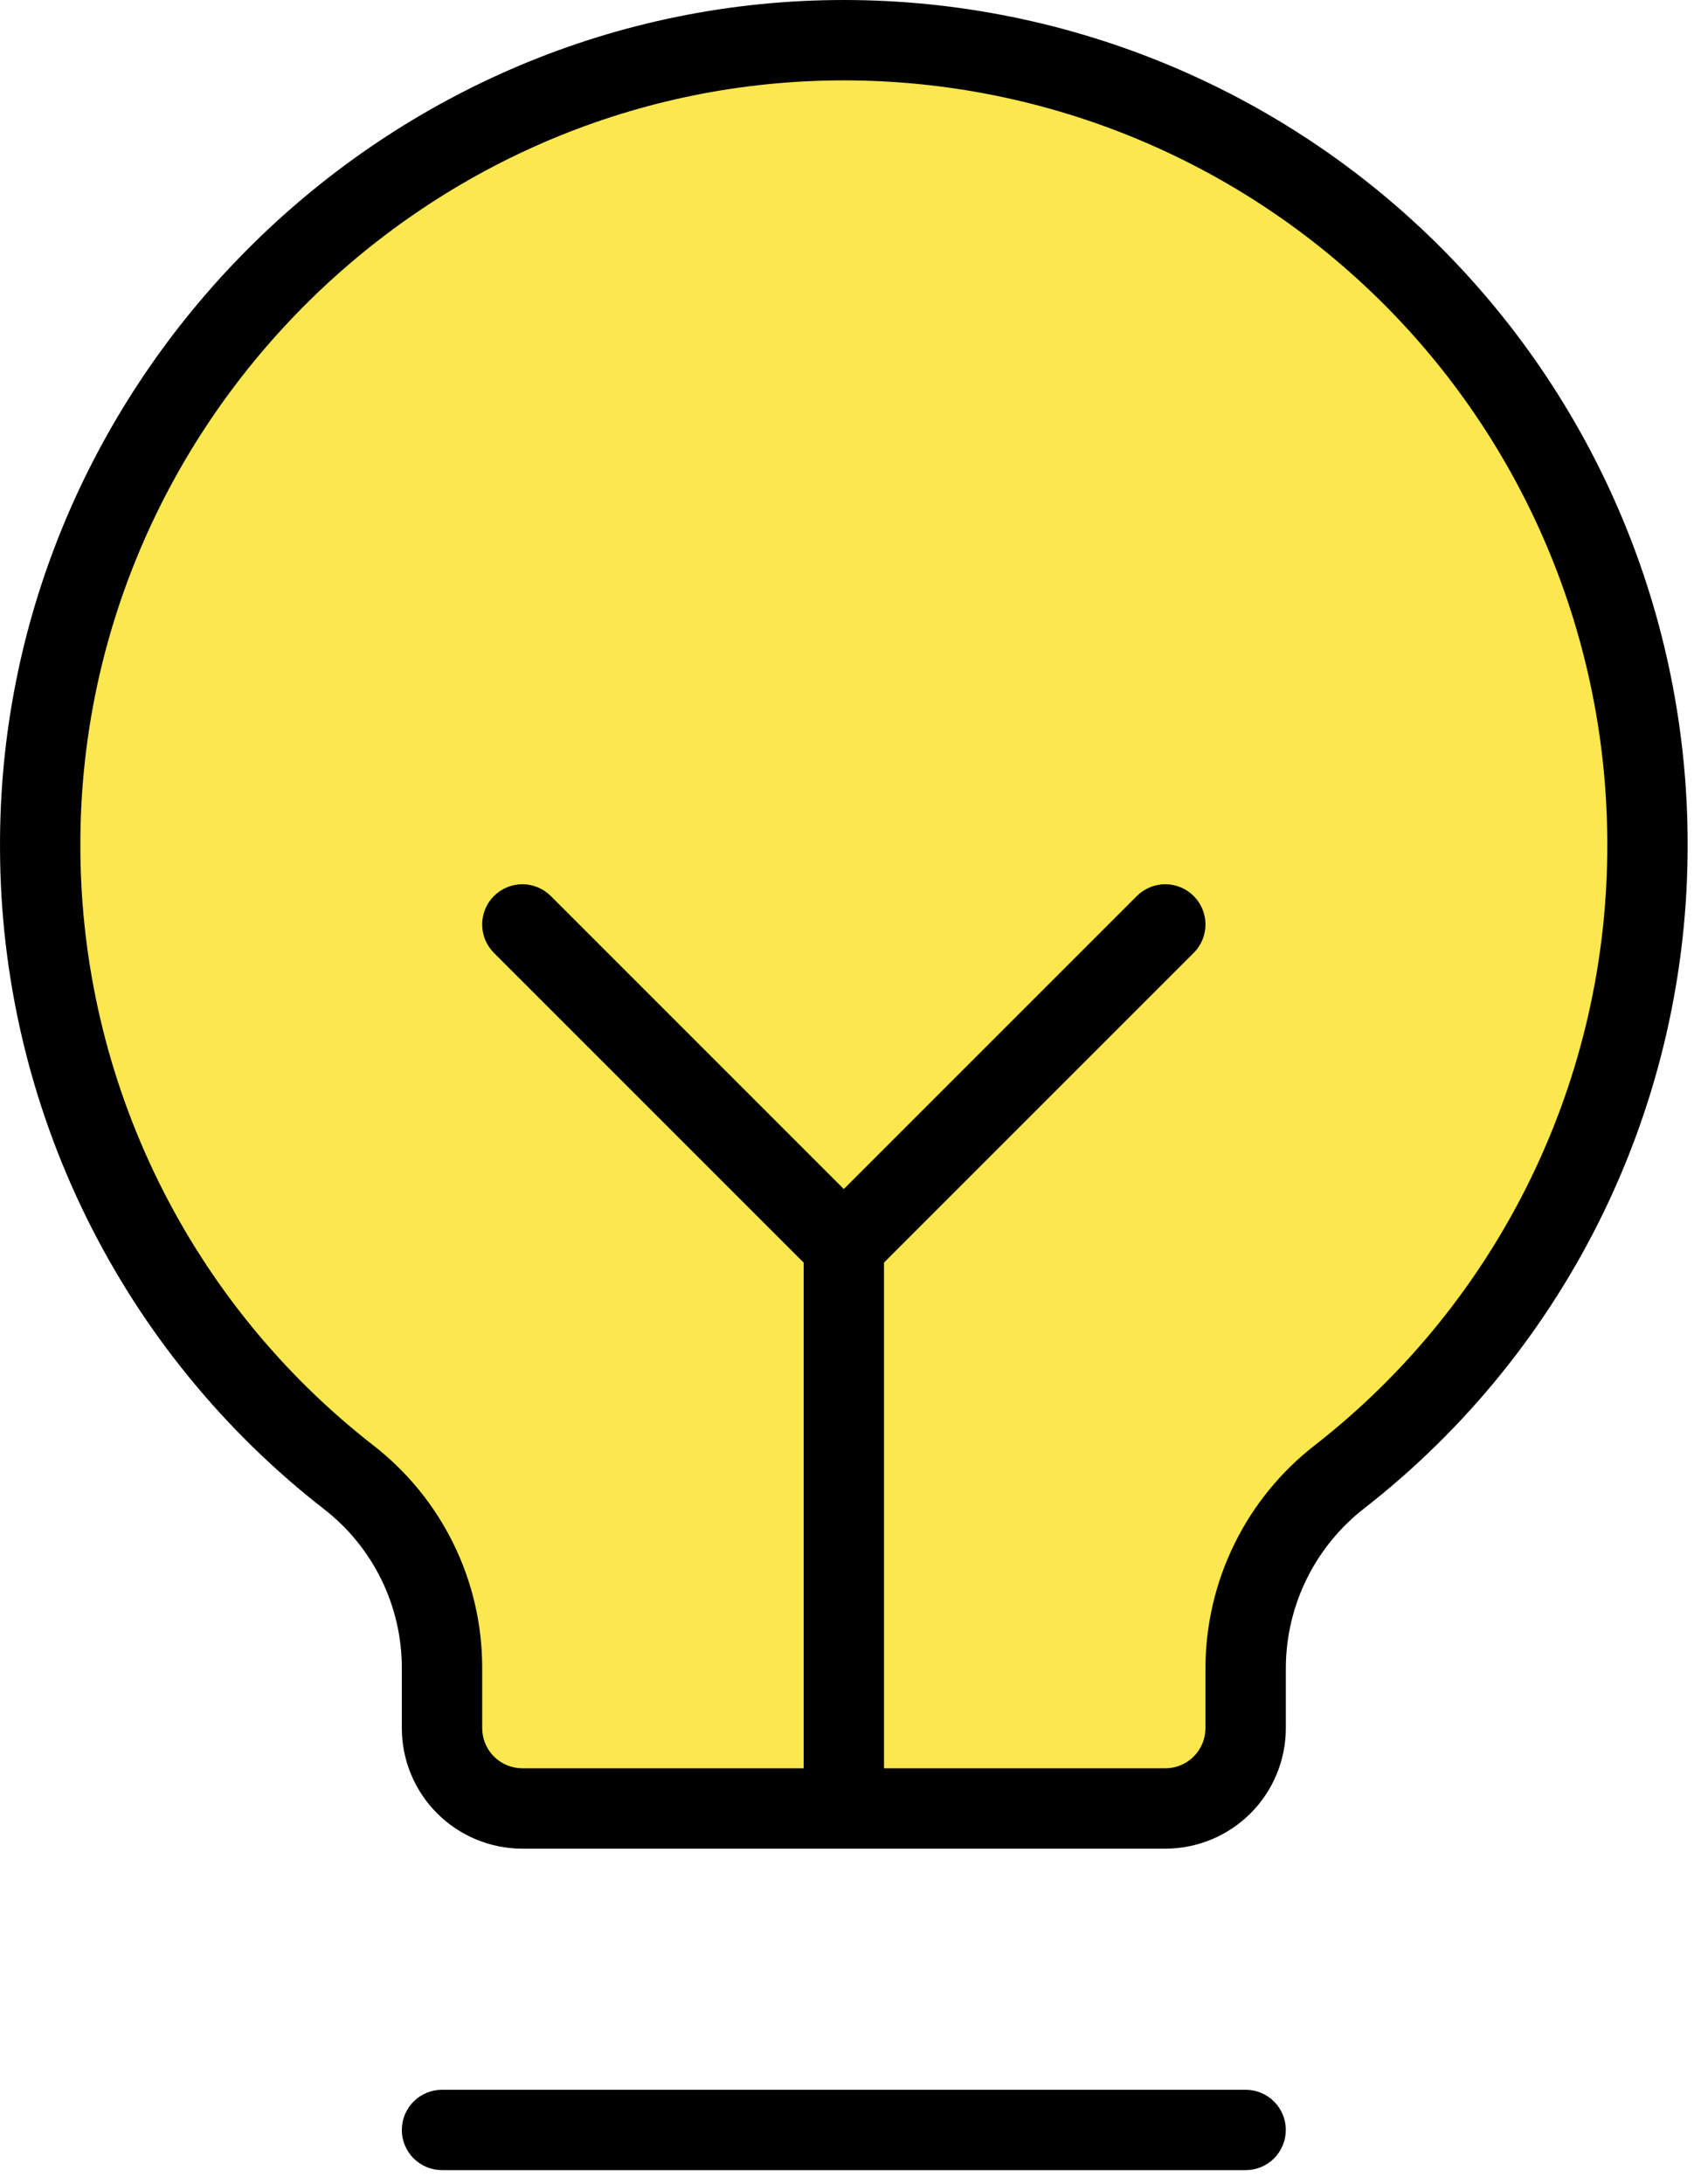 <svg width="83" height="107" viewBox="0 0 83 107" fill="none" xmlns="http://www.w3.org/2000/svg">
<path d="M58.344 88.668H23.344C21.844 85.668 23.344 79.918 14.844 70.168C-12.355 38.968 9.178 14.835 23.344 6.668C32.511 2.335 55.044 -1.932 71.844 15.668C88.644 33.268 78.844 56.668 71.844 66.168L60.844 76.668V85.668L58.344 88.668Z" fill="#FBE74E" stroke="black"/>
<path d="M63.001 104.355C63.001 104.878 62.793 105.378 62.424 105.748C62.055 106.117 61.554 106.324 61.032 106.324H21.657C21.135 106.324 20.634 106.117 20.265 105.748C19.895 105.378 19.688 104.878 19.688 104.355C19.688 103.833 19.895 103.333 20.265 102.963C20.634 102.594 21.135 102.387 21.657 102.387H61.032C61.554 102.387 62.055 102.594 62.424 102.963C62.793 103.333 63.001 103.833 63.001 104.355ZM82.688 41.355C82.703 47.621 81.287 53.806 78.549 59.441C75.81 65.076 71.82 70.011 66.884 73.869C65.681 74.794 64.706 75.982 64.032 77.342C63.359 78.702 63.006 80.198 63.001 81.715V84.668C63.001 86.234 62.378 87.737 61.271 88.844C60.163 89.952 58.661 90.574 57.094 90.574H25.594C24.028 90.574 22.526 89.952 21.418 88.844C20.31 87.737 19.688 86.234 19.688 84.668V81.715C19.688 80.212 19.343 78.73 18.681 77.381C18.019 76.032 17.057 74.853 15.869 73.933C10.943 70.099 6.954 65.194 4.205 59.59C1.456 53.986 0.018 47.829 0.001 41.587C-0.122 19.207 17.975 0.548 40.36 0.012C45.872 -0.12 51.354 0.853 56.484 2.872C61.614 4.891 66.289 7.915 70.233 11.767C74.177 15.62 77.311 20.222 79.45 25.303C81.589 30.384 82.69 35.842 82.688 41.355ZM78.751 41.355C78.752 36.366 77.755 31.427 75.819 26.828C73.883 22.23 71.046 18.065 67.476 14.58C63.906 11.094 59.675 8.358 55.032 6.532C50.388 4.707 45.427 3.828 40.439 3.949C20.18 4.441 3.825 21.309 3.938 41.567C3.956 47.212 5.258 52.779 7.746 57.847C10.233 62.915 13.841 67.35 18.295 70.818C19.956 72.107 21.3 73.76 22.224 75.648C23.148 77.537 23.627 79.612 23.626 81.715V84.668C23.626 85.19 23.833 85.691 24.202 86.06C24.572 86.429 25.072 86.637 25.594 86.637H39.376V61.86L24.201 46.686C23.832 46.316 23.625 45.815 23.625 45.293C23.625 44.77 23.832 44.27 24.201 43.9C24.571 43.531 25.072 43.323 25.594 43.323C26.117 43.323 26.618 43.531 26.987 43.9L41.344 58.257L55.702 43.9C55.884 43.717 56.102 43.572 56.34 43.473C56.58 43.374 56.836 43.323 57.094 43.323C57.353 43.323 57.609 43.374 57.848 43.473C58.087 43.572 58.304 43.717 58.487 43.9C58.67 44.083 58.815 44.3 58.914 44.539C59.013 44.778 59.064 45.034 59.064 45.293C59.064 45.552 59.013 45.808 58.914 46.047C58.815 46.286 58.67 46.503 58.487 46.686L43.313 61.86V86.637H57.094C57.617 86.637 58.117 86.429 58.486 86.06C58.856 85.691 59.063 85.19 59.063 84.668V81.715C59.069 79.604 59.556 77.522 60.49 75.628C61.423 73.734 62.777 72.079 64.448 70.788C68.917 67.296 72.528 62.829 75.007 57.728C77.486 52.627 78.767 47.027 78.751 41.355Z" fill="black"/>
</svg>
